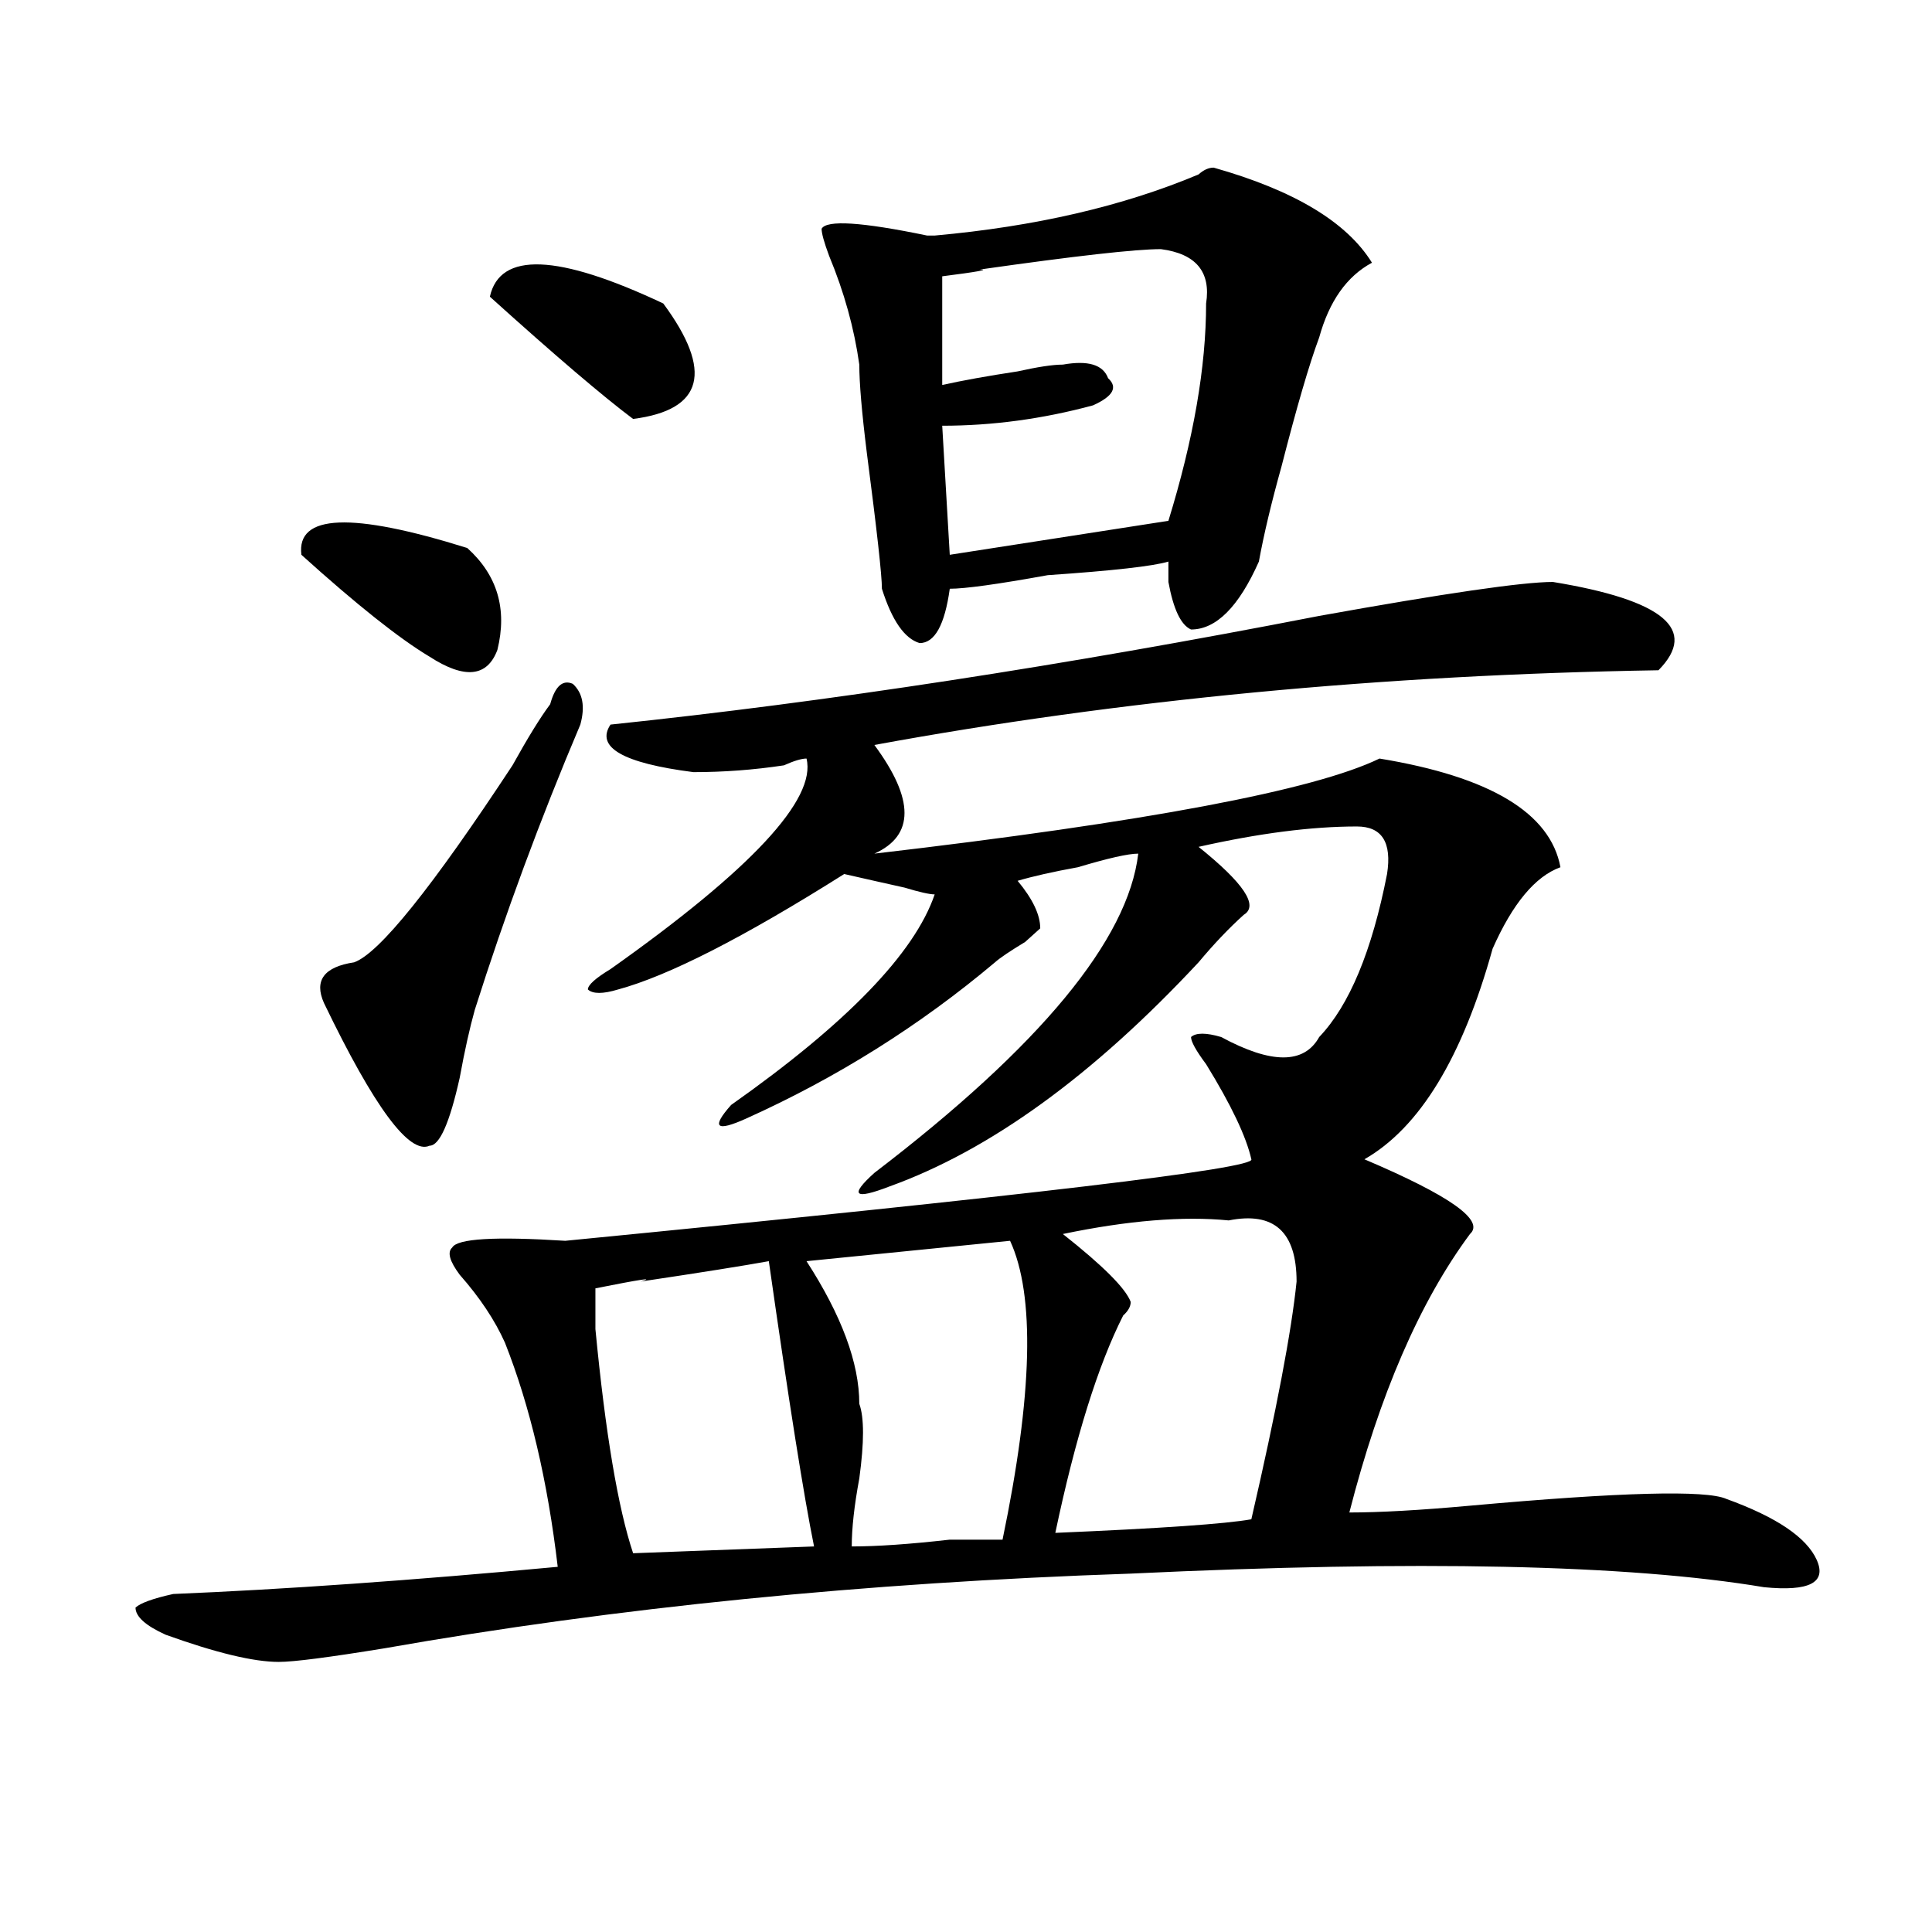 <?xml version="1.0" encoding="utf-8"?>
<!-- Generator: Adobe Illustrator 16.0.0, SVG Export Plug-In . SVG Version: 6.00 Build 0)  -->
<!DOCTYPE svg PUBLIC "-//W3C//DTD SVG 1.1//EN" "http://www.w3.org/Graphics/SVG/1.1/DTD/svg11.dtd">
<svg version="1.1" id="图层_1" xmlns="http://www.w3.org/2000/svg" xmlns:xlink="http://www.w3.org/1999/xlink" x="0px" y="0px"
	 width="1000px" height="1000px" viewBox="0 0 1000 1000" enable-background="new 0 0 1000 1000" xml:space="preserve">
<path d="M803.785,301.219c57.194,9.394,75.425,24.609,54.633,45.703c-143.106,2.362-278.407,15.271-405.844,38.672
	c20.792,28.125,20.792,46.912,0,56.25c140.484-16.369,227.616-32.794,261.457-49.219c57.194,9.394,88.413,28.125,93.656,56.25
	c-13.048,4.725-24.755,18.787-35.121,42.188c-15.609,56.25-37.743,92.615-66.34,108.984c44.206,18.787,62.438,31.641,54.633,38.672
	c-26.036,35.156-46.828,83.222-62.438,144.141c15.609,0,36.401-1.153,62.438-3.516c78.047-7.031,122.253-8.185,132.68-3.516
	c25.976,9.394,41.585,19.94,46.828,31.641c5.183,11.7-3.902,16.369-27.316,14.063c-70.242-11.756-179.508-14.063-327.797-7.031
	c-137.923,4.669-266.7,17.578-386.332,38.672c-28.657,4.669-46.828,7.031-54.633,7.031c-13.048,0-32.56-4.725-58.535-14.063
	c-10.427-4.725-15.609-9.394-15.609-14.063c2.562-2.362,9.085-4.725,19.512-7.031c57.194-2.362,123.534-7.031,199.02-14.063
	c-5.243-44.494-14.329-83.166-27.316-116.016c-5.243-11.7-13.048-23.4-23.414-35.156c-5.243-7.031-6.524-11.7-3.902-14.063
	c2.562-4.669,22.073-5.822,58.535-3.516c239.323-23.4,357.675-37.463,355.113-42.188c-2.622-11.7-10.427-28.125-23.414-49.219
	c-5.243-7.031-7.805-11.7-7.805-14.063c2.562-2.307,7.805-2.307,15.609,0c25.976,14.063,42.926,14.063,50.73,0
	c15.609-16.369,27.316-44.494,35.121-84.375c2.562-16.369-2.622-24.609-15.609-24.609c-23.414,0-50.73,3.516-81.949,10.547
	c23.414,18.787,31.219,30.487,23.414,35.156c-7.805,7.031-15.609,15.271-23.414,24.609
	c-54.633,58.612-107.985,97.284-159.996,116.016c-18.231,7.031-20.853,4.725-7.805-7.031
	c85.852-65.588,131.339-120.685,136.582-165.234c-5.243,0-15.609,2.362-31.219,7.031c-13.048,2.362-23.414,4.725-31.219,7.031
	c7.805,9.394,11.707,17.578,11.707,24.609c-2.622,2.362-5.243,4.725-7.805,7.031c-7.805,4.725-13.048,8.24-15.609,10.547
	c-39.023,32.85-81.949,59.766-128.777,80.859c-15.609,7.031-18.231,4.725-7.805-7.031c59.815-42.188,94.937-78.497,105.363-108.984
	c-2.622,0-7.805-1.153-15.609-3.516c-10.427-2.307-20.853-4.669-31.219-7.031c-52.071,32.85-91.095,52.734-117.07,59.766
	c-7.805,2.362-13.048,2.362-15.609,0c0-2.307,3.902-5.822,11.707-10.547c72.804-51.525,106.644-87.891,101.461-108.984
	c-2.622,0-6.524,1.209-11.707,3.516c-15.609,2.362-31.219,3.516-46.828,3.516c-36.462-4.669-50.73-12.854-42.926-24.609
	c111.827-11.7,234.141-30.432,366.82-56.25C747.812,307.097,788.176,301.219,803.785,301.219z M155.996,287.156
	c-2.622-21.094,25.976-22.247,85.852-3.516c15.609,14.063,20.792,31.641,15.609,52.734c-5.243,14.063-16.95,15.271-35.121,3.516
	C206.727,330.553,184.593,312.975,155.996,287.156z M284.773,364.5c2.562-9.338,6.464-12.854,11.707-10.547
	c5.183,4.725,6.464,11.756,3.902,21.094c-20.853,49.219-39.023,98.438-54.633,147.656c-2.622,9.394-5.243,21.094-7.805,35.156
	c-5.243,23.456-10.427,35.156-15.609,35.156c-10.427,4.725-28.657-19.885-54.633-73.828c-5.243-11.7,0-18.731,15.609-21.094
	c12.987-4.669,40.304-38.672,81.949-101.953C273.066,382.078,279.53,371.531,284.773,364.5z M253.555,153.563
	c5.183-23.4,35.121-22.247,89.754,3.516c25.976,35.156,20.792,55.097-15.609,59.766C312.09,205.144,287.335,184.05,253.555,153.563z
	 M397.941,652.781c-13.048,2.362-35.121,5.878-66.34,10.547c7.805-2.307,0-1.153-23.414,3.516c0,4.725,0,11.756,0,21.094
	c5.183,53.943,11.707,92.615,19.512,116.016l93.656-3.516C416.112,774.675,408.308,725.456,397.941,652.781z M522.816,642.234
	l-105.363,10.547c18.171,28.125,27.316,52.734,27.316,73.828c2.562,7.031,2.562,19.94,0,38.672
	c-2.622,14.063-3.902,25.818-3.902,35.156c12.987,0,29.878-1.153,50.73-3.516c12.987,0,22.073,0,27.316,0
	C534.523,721.94,535.804,670.359,522.816,642.234z M628.18,86.766c41.585,11.756,68.901,28.125,81.949,49.219
	c-13.048,7.031-22.134,19.94-27.316,38.672c-5.243,14.063-11.707,36.365-19.512,66.797c-5.243,18.787-9.146,35.156-11.707,49.219
	c-10.427,23.456-22.134,35.156-35.121,35.156c-5.243-2.307-9.146-10.547-11.707-24.609c0-4.669,0-8.185,0-10.547
	c-7.805,2.362-28.657,4.725-62.438,7.031c-26.036,4.725-42.926,7.031-50.73,7.031c-2.622,18.787-7.805,28.125-15.609,28.125
	c-7.805-2.307-14.329-11.7-19.512-28.125c0-7.031-2.622-30.432-7.805-70.313c-2.622-21.094-3.902-36.31-3.902-45.703
	c-2.622-18.731-7.805-37.463-15.609-56.25c-2.622-7.031-3.902-11.7-3.902-14.063c2.562-4.669,20.792-3.516,54.633,3.516h3.902
	c52.011-4.669,97.559-15.216,136.582-31.641C622.937,87.975,625.558,86.766,628.18,86.766z M600.863,128.953
	c-13.048,0-44.267,3.516-93.656,10.547c5.183,0-1.341,1.209-19.512,3.516v56.25c10.366-2.307,23.414-4.669,39.023-7.031
	c10.366-2.307,18.171-3.516,23.414-3.516c12.987-2.307,20.792,0,23.414,7.031c5.183,4.725,2.562,9.394-7.805,14.063
	c-26.036,7.031-52.071,10.547-78.047,10.547l3.902,66.797l113.168-17.578c12.987-42.188,19.512-79.65,19.512-112.5
	C626.839,140.709,619.034,131.315,600.863,128.953z M635.984,631.688c-23.414-2.307-52.071,0-85.852,7.031
	c20.792,16.425,32.499,28.125,35.121,35.156c0,2.362-1.341,4.725-3.902,7.031c-13.048,25.818-24.755,63.281-35.121,112.5
	c54.633-2.307,88.413-4.669,101.461-7.031c12.987-56.25,20.792-97.229,23.414-123.047
	C671.105,637.565,659.398,627.019,635.984,631.688z"/>
</svg>
